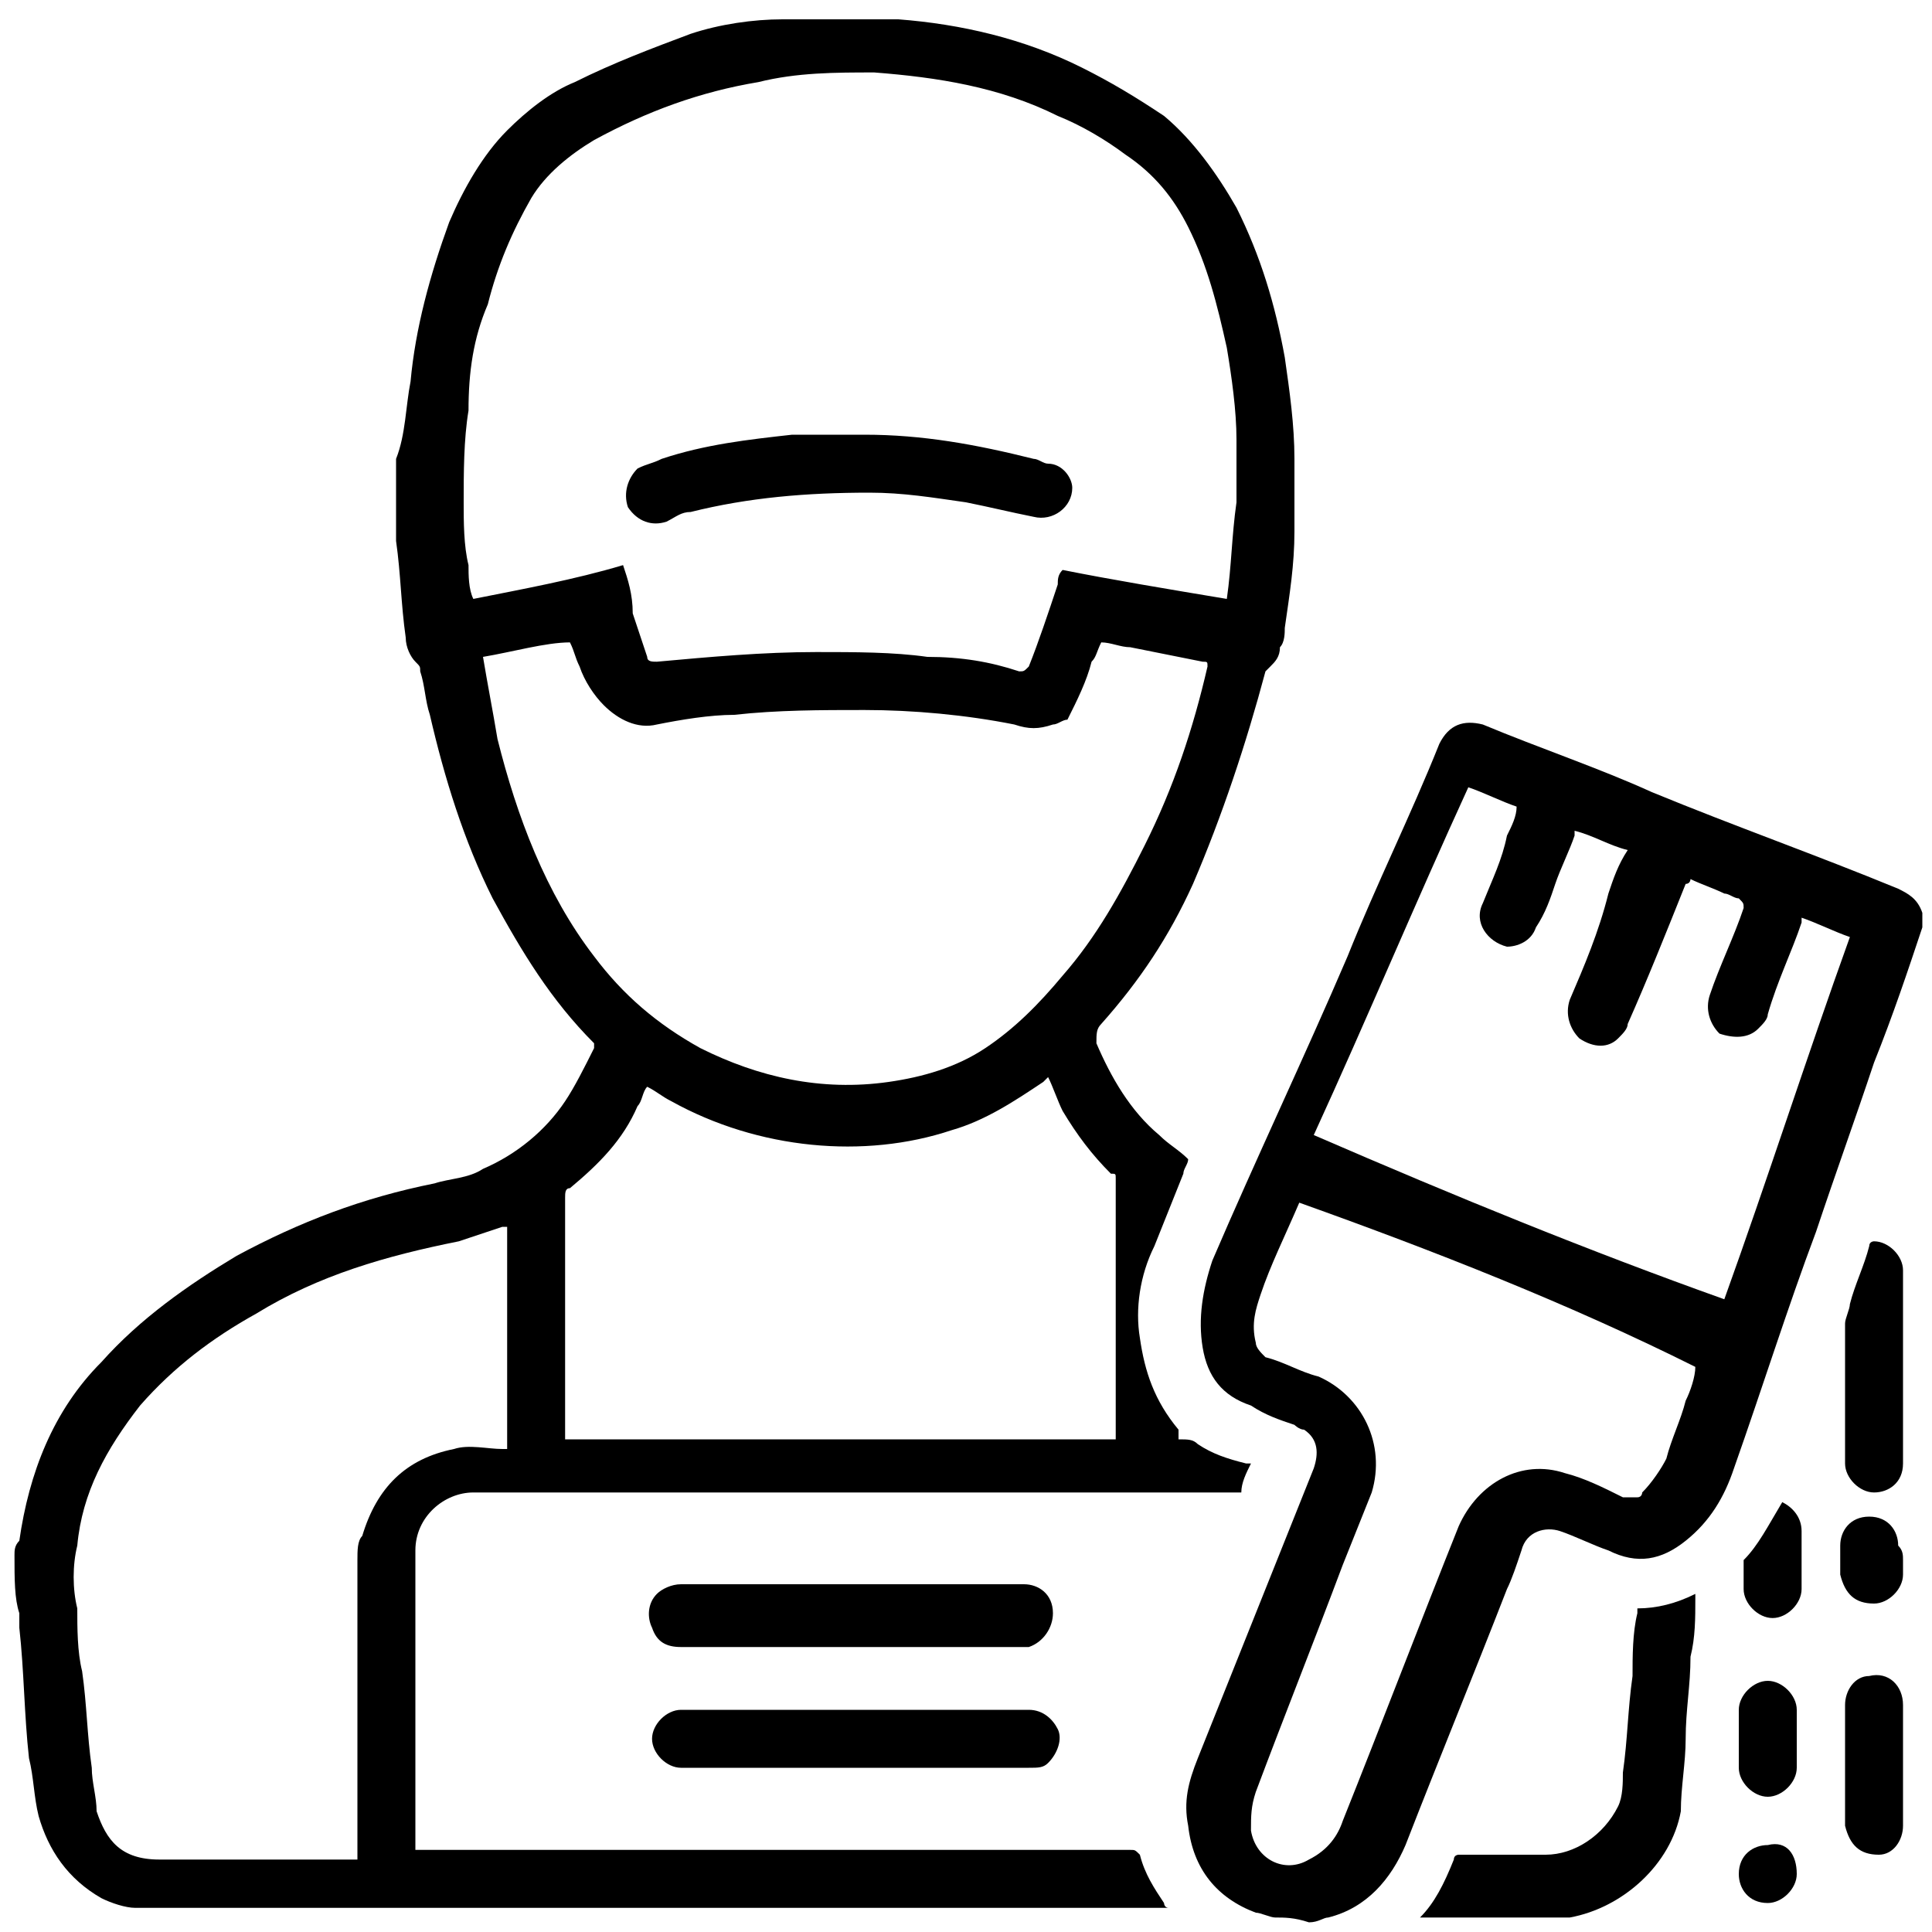 <?xml version="1.0" encoding="UTF-8" standalone="no"?>
<!-- Generator: Adobe Illustrator 25.0.0, SVG Export Plug-In . SVG Version: 6.00 Build 0)  -->

<svg
   version="1.1"
   id="Layer_1"
   x="0px"
   y="0px"
   viewBox="0 0 40 40"
   style="enable-background:new 0 0 40 40;"
   xml:space="preserve"
   sodipodi:docname="painer.svg"
   inkscape:version="1.3.2 (091e20e, 2023-11-25, custom)"
   xmlns:inkscape="http://www.inkscape.org/namespaces/inkscape"
   xmlns:sodipodi="http://sodipodi.sourceforge.net/DTD/sodipodi-0.dtd"
   xmlns="http://www.w3.org/2000/svg"
   xmlns:svg="http://www.w3.org/2000/svg"><defs
   id="defs12" /><sodipodi:namedview
   id="namedview12"
   pagecolor="#ffffff"
   bordercolor="#000000"
   borderopacity="0.25"
   inkscape:showpageshadow="2"
   inkscape:pageopacity="0.0"
   inkscape:pagecheckerboard="0"
   inkscape:deskcolor="#d1d1d1"
   inkscape:zoom="20.525"
   inkscape:cx="20"
   inkscape:cy="20"
   inkscape:window-width="1920"
   inkscape:window-height="1017"
   inkscape:window-x="-8"
   inkscape:window-y="-8"
   inkscape:window-maximized="1"
   inkscape:current-layer="Layer_1" />
<style
   type="text/css"
   id="style1">
	.st0{fill:#FFFFFF;}
</style>
<g
   id="g12"
   style="fill:#000000">
	<path
   class="st0"
   d="M0.3,32.2c0-0.1,0-0.2,0.1-0.3c0.2-1.4,0.7-2.7,1.7-3.7c0.8-0.9,1.8-1.6,2.8-2.2c1.3-0.7,2.6-1.2,4.1-1.5   c0.3-0.1,0.7-0.1,1-0.3c0.7-0.3,1.3-0.8,1.7-1.4c0.2-0.3,0.4-0.7,0.6-1.1c0-0.1,0-0.1,0-0.1c-0.9-0.9-1.5-1.9-2.1-3   c-0.6-1.2-1-2.5-1.3-3.8c-0.1-0.3-0.1-0.6-0.2-0.9c0-0.1,0-0.1-0.1-0.2c-0.1-0.1-0.2-0.3-0.2-0.5c-0.1-0.7-0.1-1.3-0.2-2   c0-0.6,0-1.1,0-1.7C8.4,9,8.4,8.4,8.5,7.9c0.1-1.1,0.4-2.2,0.8-3.3c0.3-0.7,0.7-1.4,1.2-1.9c0.4-0.4,0.9-0.8,1.4-1   c0.8-0.4,1.6-0.7,2.4-1c0.6-0.2,1.3-0.3,1.9-0.3c0.2,0,0.4,0,0.6,0c0,0,0,0,0.1,0c0.5,0,0.9,0,1.4,0c0.1,0,0.2,0,0.3,0   c1.3,0.1,2.6,0.4,3.8,1c0.6,0.3,1.1,0.6,1.7,1c0.6,0.5,1.1,1.2,1.5,1.9c0.5,1,0.8,2,1,3.1c0.1,0.7,0.2,1.4,0.2,2.1c0,0.5,0,1,0,1.5   c0,0.7-0.1,1.3-0.2,2c0,0.1,0,0.3-0.1,0.4c0,0.2-0.1,0.3-0.2,0.4c0,0-0.1,0.1-0.1,0.1c-0.4,1.5-0.9,3-1.5,4.4   c-0.5,1.1-1.1,2-1.9,2.9c-0.1,0.1-0.1,0.2-0.1,0.4c0.3,0.7,0.7,1.4,1.3,1.9c0.2,0.2,0.4,0.3,0.6,0.5c0,0.1-0.1,0.2-0.1,0.3   c-0.2,0.5-0.4,1-0.6,1.5c-0.3,0.6-0.4,1.3-0.3,1.9c0.1,0.7,0.3,1.3,0.8,1.9c0,0,0,0.1,0,0.1c0,0,0,0.1,0,0.1c0,0,0,0,0,0   c0,0,0,0,0,0c0.2,0,0.3,0,0.4,0.1c0.3,0.2,0.6,0.3,1,0.4c0,0,0.1,0,0.1,0c-0.1,0.2-0.2,0.4-0.2,0.6c0,0,0,0-0.1,0c0,0-0.1,0-0.1,0   c-5.2,0-10.4,0-15.7,0c-0.6,0-1.2,0.5-1.2,1.2c0,2,0,4.1,0,6.1c0,0,0,0.1,0,0.1c0.1,0,0.1,0,0.1,0c4.9,0,9.8,0,14.7,0   c0.1,0,0.1,0,0.2,0.1c0.1,0.4,0.3,0.7,0.5,1c0,0,0,0.1,0.1,0.1c-7.1,0-14.3,0-21.4,0c0,0,0,0,0,0c-0.2,0-0.5-0.1-0.7-0.2   c-0.7-0.4-1.1-1-1.3-1.7c-0.1-0.4-0.1-0.8-0.2-1.2c-0.1-0.9-0.1-1.8-0.2-2.7c0-0.1,0-0.2,0-0.3C0.3,33.1,0.3,32.7,0.3,32.2z    M25.4,12.4C25.4,12.4,25.4,12.4,25.4,12.4c0.1-0.7,0.1-1.3,0.2-2c0-0.4,0-0.9,0-1.3c0-0.6-0.1-1.3-0.2-1.9   c-0.2-0.9-0.4-1.7-0.8-2.5c-0.3-0.6-0.7-1.1-1.3-1.5c-0.4-0.3-0.9-0.6-1.4-0.8c-1.2-0.6-2.5-0.8-3.8-0.9c-0.8,0-1.6,0-2.4,0.2   c-1.2,0.2-2.3,0.6-3.4,1.2c-0.5,0.3-1,0.7-1.3,1.2c-0.4,0.7-0.7,1.4-0.9,2.2C9.8,7,9.7,7.7,9.7,8.5c-0.1,0.6-0.1,1.3-0.1,1.9   c0,0.4,0,0.9,0.1,1.3c0,0.2,0,0.5,0.1,0.7c1-0.2,2.1-0.4,3.1-0.7c0.1,0.3,0.2,0.6,0.2,1c0.1,0.3,0.2,0.6,0.3,0.9   c0,0.1,0.1,0.1,0.2,0.1c1.1-0.1,2.2-0.2,3.3-0.2c0.8,0,1.6,0,2.3,0.1c0.7,0,1.3,0.1,1.9,0.3c0.1,0,0.1,0,0.2-0.1   c0.2-0.5,0.4-1.1,0.6-1.7c0-0.1,0-0.2,0.1-0.3C23,12,24.2,12.2,25.4,12.4z M10,13.6C10,13.7,10,13.7,10,13.6   c0.1,0.6,0.2,1.1,0.3,1.7c0.4,1.6,1,3.2,2,4.5c0.6,0.8,1.3,1.4,2.2,1.9c1.2,0.6,2.5,0.9,3.9,0.7c0.7-0.1,1.4-0.3,2-0.7   c0.6-0.4,1.1-0.9,1.6-1.5c0.7-0.8,1.2-1.7,1.7-2.7c0.6-1.2,1-2.4,1.3-3.7c0-0.1,0-0.1-0.1-0.1c-0.5-0.1-1-0.2-1.5-0.3   c-0.2,0-0.4-0.1-0.6-0.1c-0.1,0.2-0.1,0.3-0.2,0.4c-0.1,0.4-0.3,0.8-0.5,1.2C22,14.9,21.9,15,21.8,15c-0.3,0.1-0.5,0.1-0.8,0   c-1-0.2-2.1-0.3-3.1-0.3c-0.9,0-1.8,0-2.7,0.1c-0.5,0-1.1,0.1-1.6,0.2c-0.4,0.1-0.8-0.1-1.1-0.4c-0.2-0.2-0.4-0.5-0.5-0.8   c-0.1-0.2-0.1-0.3-0.2-0.5C11.3,13.3,10.6,13.5,10,13.6z M21.7,22.3c0,0-0.1,0.1-0.1,0.1c-0.6,0.4-1.2,0.8-1.9,1   c-0.9,0.3-1.9,0.4-2.9,0.3c-1-0.1-2-0.4-2.9-0.9c-0.2-0.1-0.3-0.2-0.5-0.3c0,0,0,0,0,0c-0.1,0.1-0.1,0.3-0.2,0.4   c-0.3,0.7-0.8,1.2-1.4,1.7c-0.1,0-0.1,0.1-0.1,0.2c0,1.6,0,3.3,0,4.9c0,0,0,0.1,0,0.1c3.8,0,7.6,0,11.4,0c0,0,0-0.1,0-0.1   c0-1.8,0-3.5,0-5.3c0-0.1,0-0.1-0.1-0.1c-0.4-0.4-0.7-0.8-1-1.3C21.9,22.8,21.8,22.5,21.7,22.3z M10.5,25.4c0,0-0.1,0-0.1,0   c-0.3,0.1-0.6,0.2-0.9,0.3C8,26,6.6,26.4,5.3,27.2c-0.9,0.5-1.7,1.1-2.4,1.9c-0.7,0.9-1.2,1.8-1.3,2.9c-0.1,0.4-0.1,0.9,0,1.3   c0,0.4,0,0.9,0.1,1.3c0.1,0.7,0.1,1.3,0.2,2c0,0.3,0.1,0.6,0.1,0.9c0.2,0.6,0.5,1,1.3,1c1.3,0,2.7,0,4,0c0,0,0.1,0,0.1,0   c0-0.1,0-0.1,0-0.1c0-2,0-4.1,0-6.1c0-0.2,0-0.4,0.1-0.5c0.3-1,0.9-1.6,1.9-1.8c0.3-0.1,0.7,0,1,0c0,0,0.1,0,0.1,0   C10.5,28.4,10.5,26.9,10.5,25.4z"
   id="path1"
   style="fill:#000000" />
	<path
   class="st0"
   d="M26.4,39.7c-0.1,0-0.3-0.1-0.4-0.1c-0.8-0.3-1.3-0.9-1.4-1.8c-0.1-0.5,0-0.9,0.2-1.4c0.8-2,1.6-4,2.4-6   c0.1-0.3,0.1-0.6-0.2-0.8c-0.1,0-0.2-0.1-0.2-0.1c-0.3-0.1-0.6-0.2-0.9-0.4c-0.6-0.2-0.9-0.6-1-1.2c-0.1-0.6,0-1.2,0.2-1.8   c0.9-2.1,1.9-4.2,2.8-6.3c0.6-1.5,1.3-2.9,1.9-4.4c0.2-0.4,0.5-0.5,0.9-0.4c1.2,0.5,2.4,0.9,3.5,1.4c1.7,0.7,3.4,1.3,5.1,2   c0.2,0.1,0.4,0.2,0.5,0.5c0,0.1,0,0.2,0,0.3c-0.3,0.9-0.6,1.8-1,2.8c-0.4,1.2-0.8,2.3-1.2,3.5c-0.6,1.6-1.1,3.2-1.7,4.9   c-0.2,0.6-0.5,1.1-1,1.5c-0.5,0.4-1,0.5-1.6,0.2c-0.3-0.1-0.7-0.3-1-0.4c-0.3-0.1-0.7,0-0.8,0.4c-0.1,0.3-0.2,0.6-0.3,0.8   c-0.7,1.8-1.4,3.5-2.1,5.3c-0.3,0.7-0.8,1.3-1.6,1.5c-0.1,0-0.2,0.1-0.4,0.1C26.8,39.7,26.6,39.7,26.4,39.7z M35.7,26.9   c0.9-2.5,1.7-5,2.6-7.5c-0.3-0.1-0.7-0.3-1-0.4c0,0,0,0,0,0.1c-0.2,0.6-0.5,1.2-0.7,1.9c0,0.1-0.1,0.2-0.2,0.3   c-0.2,0.2-0.5,0.2-0.8,0.1c-0.2-0.2-0.3-0.5-0.2-0.8c0.2-0.6,0.5-1.2,0.7-1.8c0-0.1,0-0.1-0.1-0.2c-0.1,0-0.2-0.1-0.3-0.1   c-0.2-0.1-0.5-0.2-0.7-0.3c0,0,0,0.1-0.1,0.1c-0.4,1-0.8,2-1.2,2.9c0,0.1-0.1,0.2-0.2,0.3c-0.2,0.2-0.5,0.2-0.8,0   c-0.2-0.2-0.3-0.5-0.2-0.8c0.3-0.7,0.6-1.4,0.8-2.2c0.1-0.3,0.2-0.6,0.4-0.9c-0.4-0.1-0.7-0.3-1.1-0.4c0,0,0,0.1,0,0.1   c-0.1,0.3-0.3,0.7-0.4,1c-0.1,0.3-0.2,0.6-0.4,0.9c-0.1,0.3-0.4,0.4-0.6,0.4c-0.4-0.1-0.7-0.5-0.5-0.9c0.2-0.5,0.4-0.9,0.5-1.4   c0.1-0.2,0.2-0.4,0.2-0.6c-0.3-0.1-0.7-0.3-1-0.4c-1.1,2.4-2.1,4.8-3.2,7.2C30.2,24.8,32.9,25.9,35.7,26.9z M26.9,24.9   C26.9,24.9,26.9,24.9,26.9,24.9c-0.3,0.7-0.6,1.3-0.8,1.9c-0.1,0.3-0.2,0.6-0.1,1c0,0.1,0.1,0.2,0.2,0.3c0.4,0.1,0.7,0.3,1.1,0.4   c0.9,0.4,1.4,1.4,1.1,2.4c-0.2,0.5-0.4,1-0.6,1.5c-0.6,1.6-1.2,3.1-1.8,4.7c-0.1,0.3-0.1,0.5-0.1,0.8c0.1,0.6,0.7,0.9,1.2,0.6   c0.4-0.2,0.6-0.5,0.7-0.8c0.8-2,1.6-4.1,2.4-6.1c0.4-0.9,1.3-1.4,2.2-1.1c0.4,0.1,0.8,0.3,1.2,0.5c0.1,0,0.2,0,0.3,0   c0.1,0,0.1-0.1,0.1-0.1c0.2-0.2,0.4-0.5,0.5-0.7c0.1-0.4,0.3-0.8,0.4-1.2c0.1-0.2,0.2-0.5,0.2-0.7C32.5,27,29.7,25.9,26.9,24.9z"
   id="path2"
   style="fill:#000000" />
	<path
   class="st0"
   d="M29.4,39.7c0.3-0.3,0.5-0.7,0.7-1.2c0-0.1,0.1-0.1,0.1-0.1c0.6,0,1.2,0,1.8,0c0.6,0,1.2-0.4,1.5-1   c0.1-0.2,0.1-0.5,0.1-0.7c0.1-0.7,0.1-1.3,0.2-2c0-0.4,0-0.9,0.1-1.3c0,0,0,0,0-0.1c0.4,0,0.8-0.1,1.2-0.3c0,0,0,0.1,0,0.1   c0,0.4,0,0.8-0.1,1.2c0,0.6-0.1,1.1-0.1,1.7c0,0.5-0.1,1-0.1,1.5c-0.2,1.1-1.2,2-2.3,2.2c0,0,0,0-0.1,0   C31.4,39.7,30.4,39.7,29.4,39.7z"
   id="path3"
   style="fill:#000000" />
	<path
   class="st0"
   d="M17.7,34.1c-1.2,0-2.4,0-3.6,0c-0.3,0-0.5-0.1-0.6-0.4c-0.1-0.2-0.1-0.5,0.1-0.7c0.1-0.1,0.3-0.2,0.5-0.2   c0.8,0,1.6,0,2.4,0c1.6,0,3.2,0,4.7,0c0.3,0,0.6,0.2,0.6,0.6c0,0.3-0.2,0.6-0.5,0.7c0,0-0.1,0-0.1,0C20.1,34.1,18.9,34.1,17.7,34.1   z"
   id="path4"
   style="fill:#000000" />
	<path
   class="st0"
   d="M17.7,35.4c1.2,0,2.4,0,3.6,0c0.3,0,0.5,0.2,0.6,0.4c0.1,0.2,0,0.5-0.2,0.7c-0.1,0.1-0.2,0.1-0.4,0.1   c-2.4,0-4.8,0-7.2,0c-0.3,0-0.6-0.3-0.6-0.6c0-0.3,0.3-0.6,0.6-0.6C15.3,35.4,16.5,35.4,17.7,35.4z"
   id="path5"
   style="fill:#000000" />
	<path
   class="st0"
   d="M39.4,28.4c0,0.6,0,1.3,0,1.9c0,0.4-0.3,0.6-0.6,0.6c-0.3,0-0.6-0.3-0.6-0.6c0-1,0-1.9,0-2.9   c0-0.1,0.1-0.3,0.1-0.4c0.1-0.4,0.3-0.8,0.4-1.2c0-0.1,0.1-0.1,0.1-0.1c0.3,0,0.6,0.3,0.6,0.6C39.4,27.1,39.4,27.8,39.4,28.4z"
   id="path6"
   style="fill:#000000" />
	<path
   class="st0"
   d="M39.4,36.6c0,0.4,0,0.8,0,1.2c0,0.3-0.2,0.6-0.5,0.6c-0.4,0-0.6-0.2-0.7-0.6c0,0,0,0,0-0.1c0-0.8,0-1.6,0-2.4   c0-0.3,0.2-0.6,0.5-0.6c0.4-0.1,0.7,0.2,0.7,0.6C39.4,35.8,39.4,36.2,39.4,36.6z"
   id="path7"
   style="fill:#000000" />
	<path
   class="st0"
   d="M36,36c0-0.2,0-0.4,0-0.6c0-0.3,0.3-0.6,0.6-0.6c0.3,0,0.6,0.3,0.6,0.6c0,0.4,0,0.8,0,1.2   c0,0.3-0.3,0.6-0.6,0.6c-0.3,0-0.6-0.3-0.6-0.6C36,36.4,36,36.2,36,36z"
   id="path8"
   style="fill:#000000" />
	<path
   class="st0"
   d="M36.9,31.1c0.2,0.1,0.4,0.3,0.4,0.6c0,0.4,0,0.8,0,1.2c0,0.3-0.3,0.6-0.6,0.6c-0.3,0-0.6-0.3-0.6-0.6   c0-0.2,0-0.3,0-0.5c0,0,0-0.1,0-0.1C36.4,32,36.6,31.6,36.9,31.1C36.8,31.2,36.9,31.1,36.9,31.1z"
   id="path9"
   style="fill:#000000" />
	<path
   class="st0"
   d="M39.4,32.3c0,0.1,0,0.2,0,0.3c0,0.3-0.3,0.6-0.6,0.6c-0.4,0-0.6-0.2-0.7-0.6c0-0.2,0-0.4,0-0.6   c0-0.3,0.2-0.6,0.6-0.6c0.4,0,0.6,0.3,0.6,0.6C39.4,32.1,39.4,32.2,39.4,32.3z"
   id="path10"
   style="fill:#000000" />
	<path
   class="st0"
   d="M37.2,38.8c0,0.3-0.3,0.6-0.6,0.6c-0.4,0-0.6-0.3-0.6-0.6c0-0.4,0.3-0.6,0.6-0.6C37,38.1,37.2,38.4,37.2,38.8z   "
   id="path11"
   style="fill:#000000" />
	<path
   class="st0"
   d="M22.2,10.1c0,0.4-0.4,0.7-0.8,0.6c-0.5-0.1-0.9-0.2-1.4-0.3c-0.7-0.1-1.3-0.2-2-0.2c-1.3,0-2.5,0.1-3.7,0.4   c-0.2,0-0.3,0.1-0.5,0.2c-0.3,0.1-0.6,0-0.8-0.3c-0.1-0.3,0-0.6,0.2-0.8c0.2-0.1,0.3-0.1,0.5-0.2c0.9-0.3,1.8-0.4,2.7-0.5   c0.5,0,1,0,1.5,0c1.2,0,2.3,0.2,3.5,0.5c0.1,0,0.2,0.1,0.3,0.1C22,9.6,22.2,9.9,22.2,10.1z"
   id="path12"
   style="fill:#000000" />
</g>
</svg>
